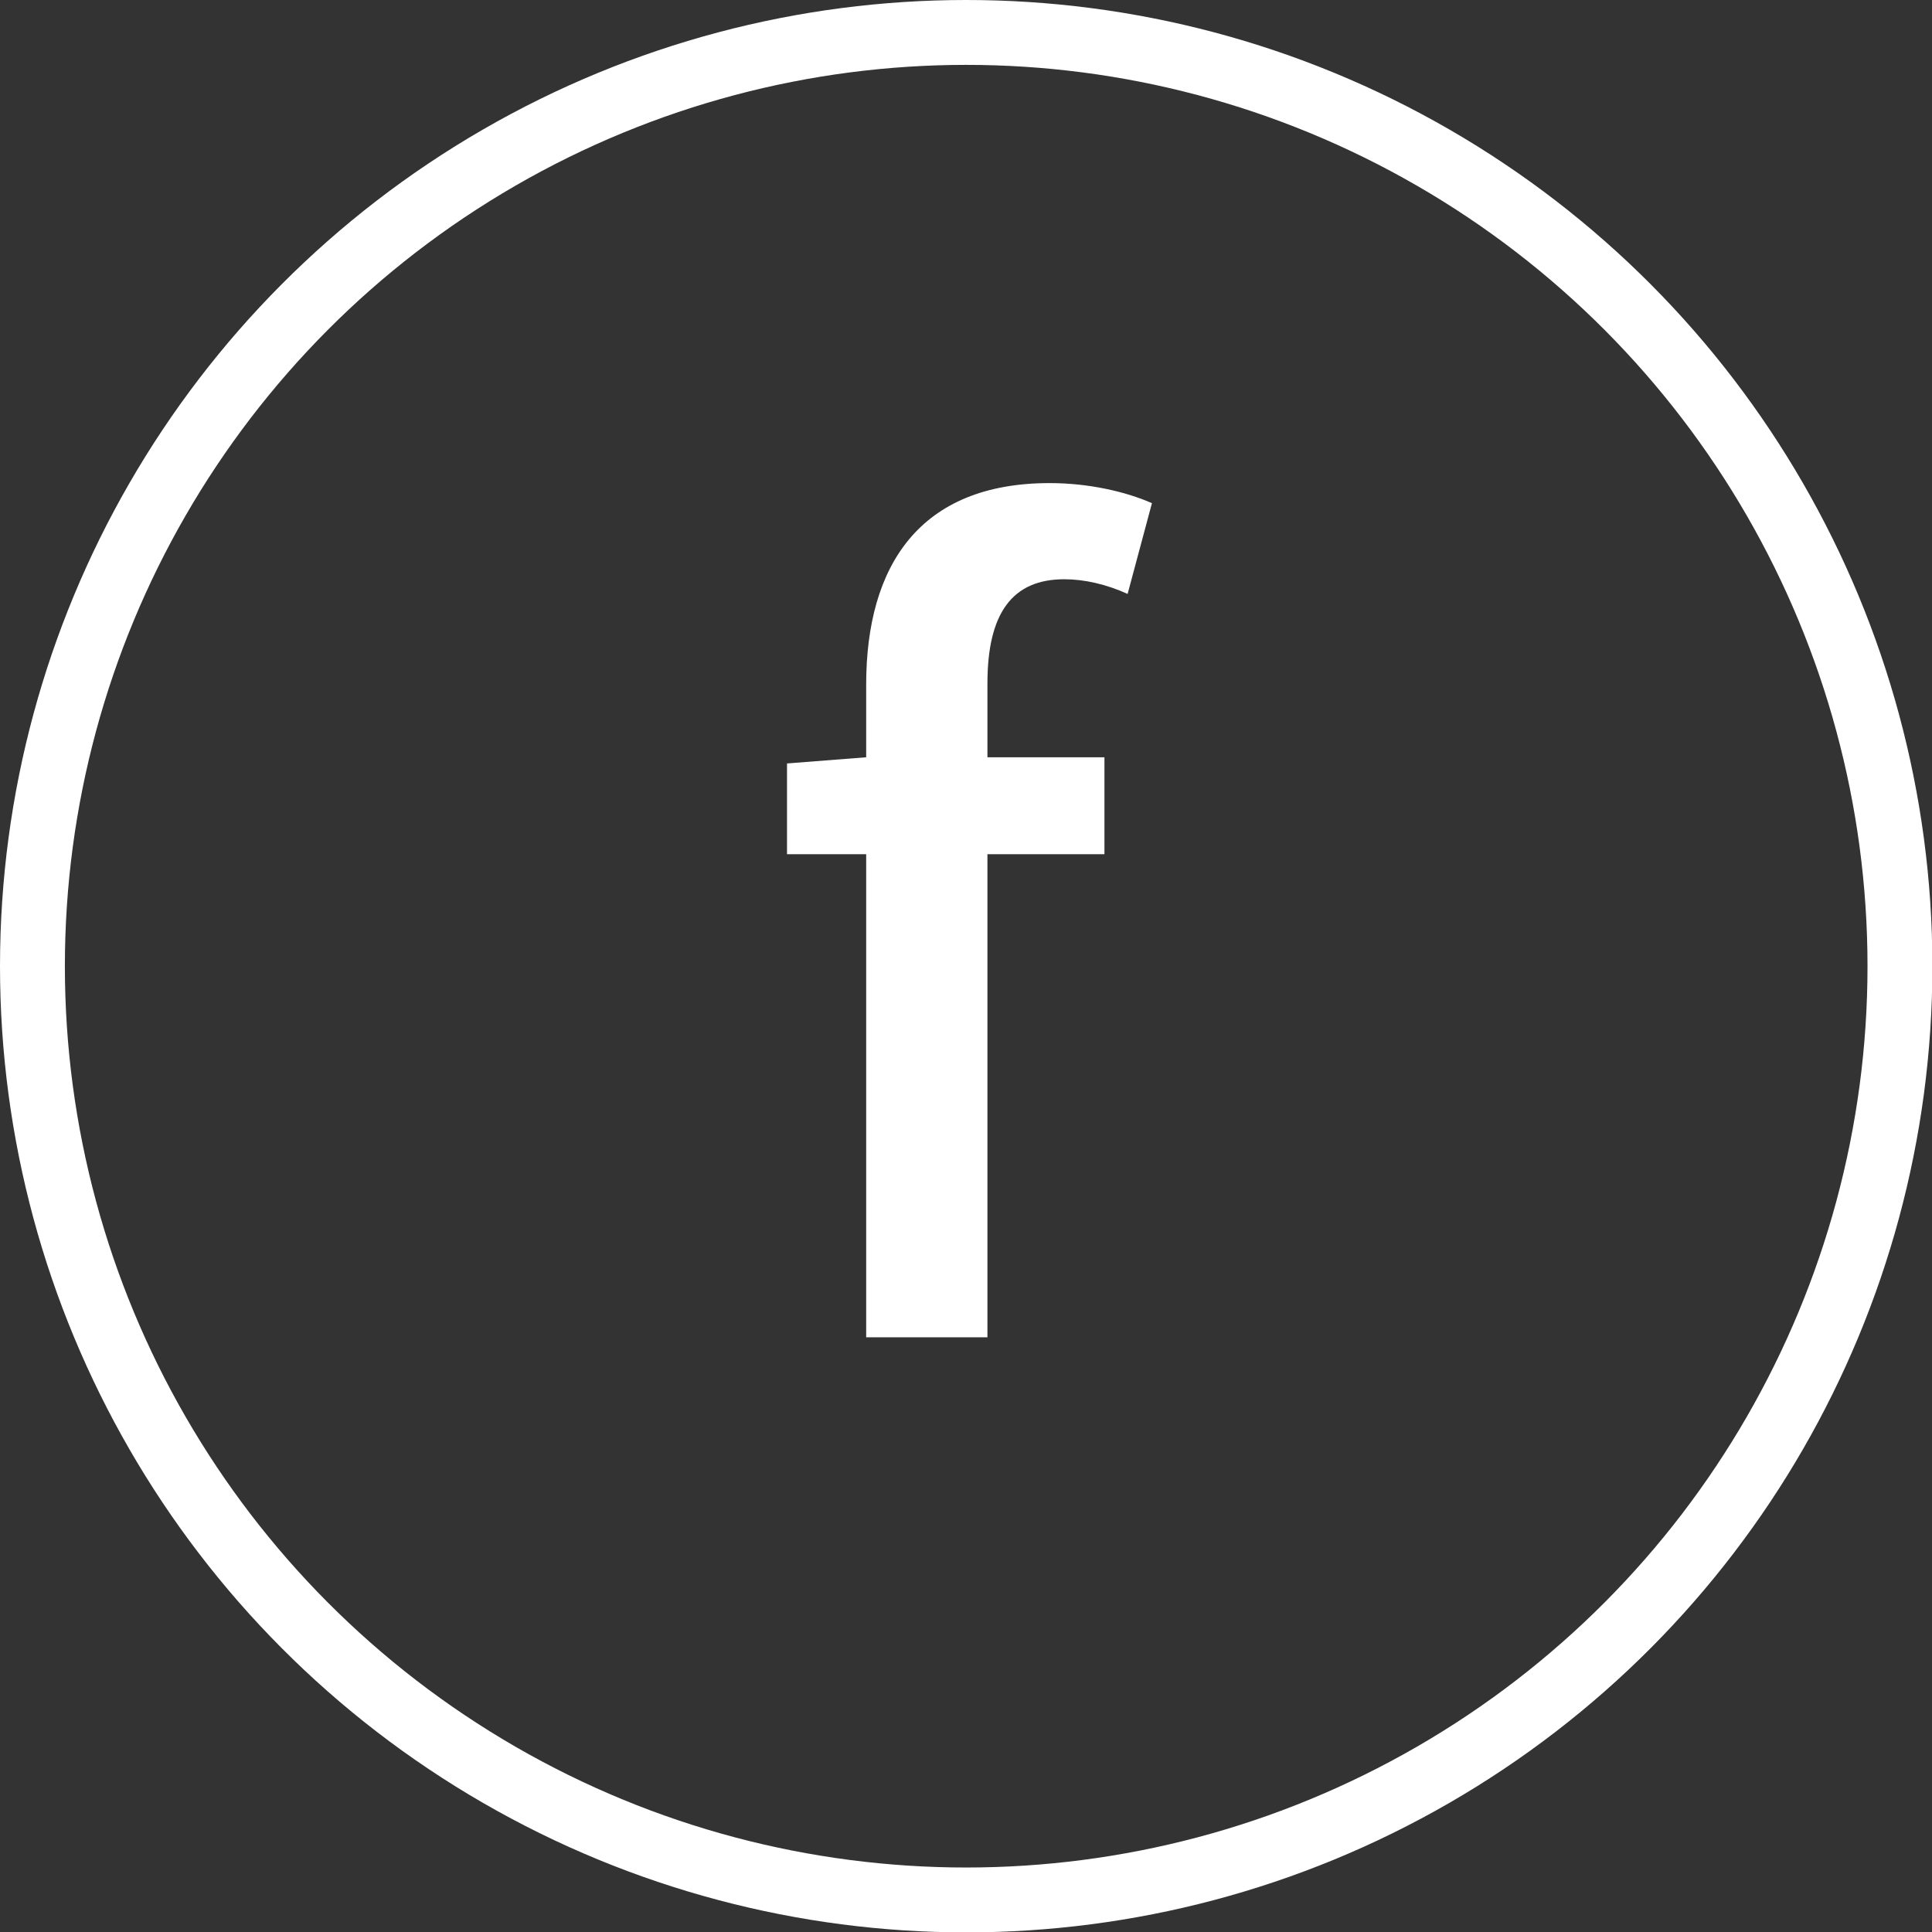 <?xml version="1.0" encoding="UTF-8"?><svg id="_レイヤー_2" xmlns="http://www.w3.org/2000/svg" viewBox="0 0 50.03 50.03"><rect x="0" y="0" width="50.03" height="50.03" fill="#333333" stroke="none"/><defs><style>.cls-1{fill:none;stroke:#fff;stroke-miterlimit:10;stroke-width:1.68px;}.cls-2{fill:#fff;stroke-width:0px;}</style></defs><g id="_レイヤー_1-2"><circle class="cls-1" cx="25.02" cy="25.02" r="24.18"/><path class="cls-2" d="m29.2,15.38c-.55-.25-1.12-.38-1.64-.38-1.34,0-1.99.87-1.99,2.7v1.91h3.03v2.51h-3.03v12.51h-3.14v-12.51h-2.05v-2.35l2.05-.16v-1.88c0-3.09,1.39-5.22,4.75-5.22,1.01,0,1.97.22,2.65.52l-.63,2.35Z"/></g></svg>